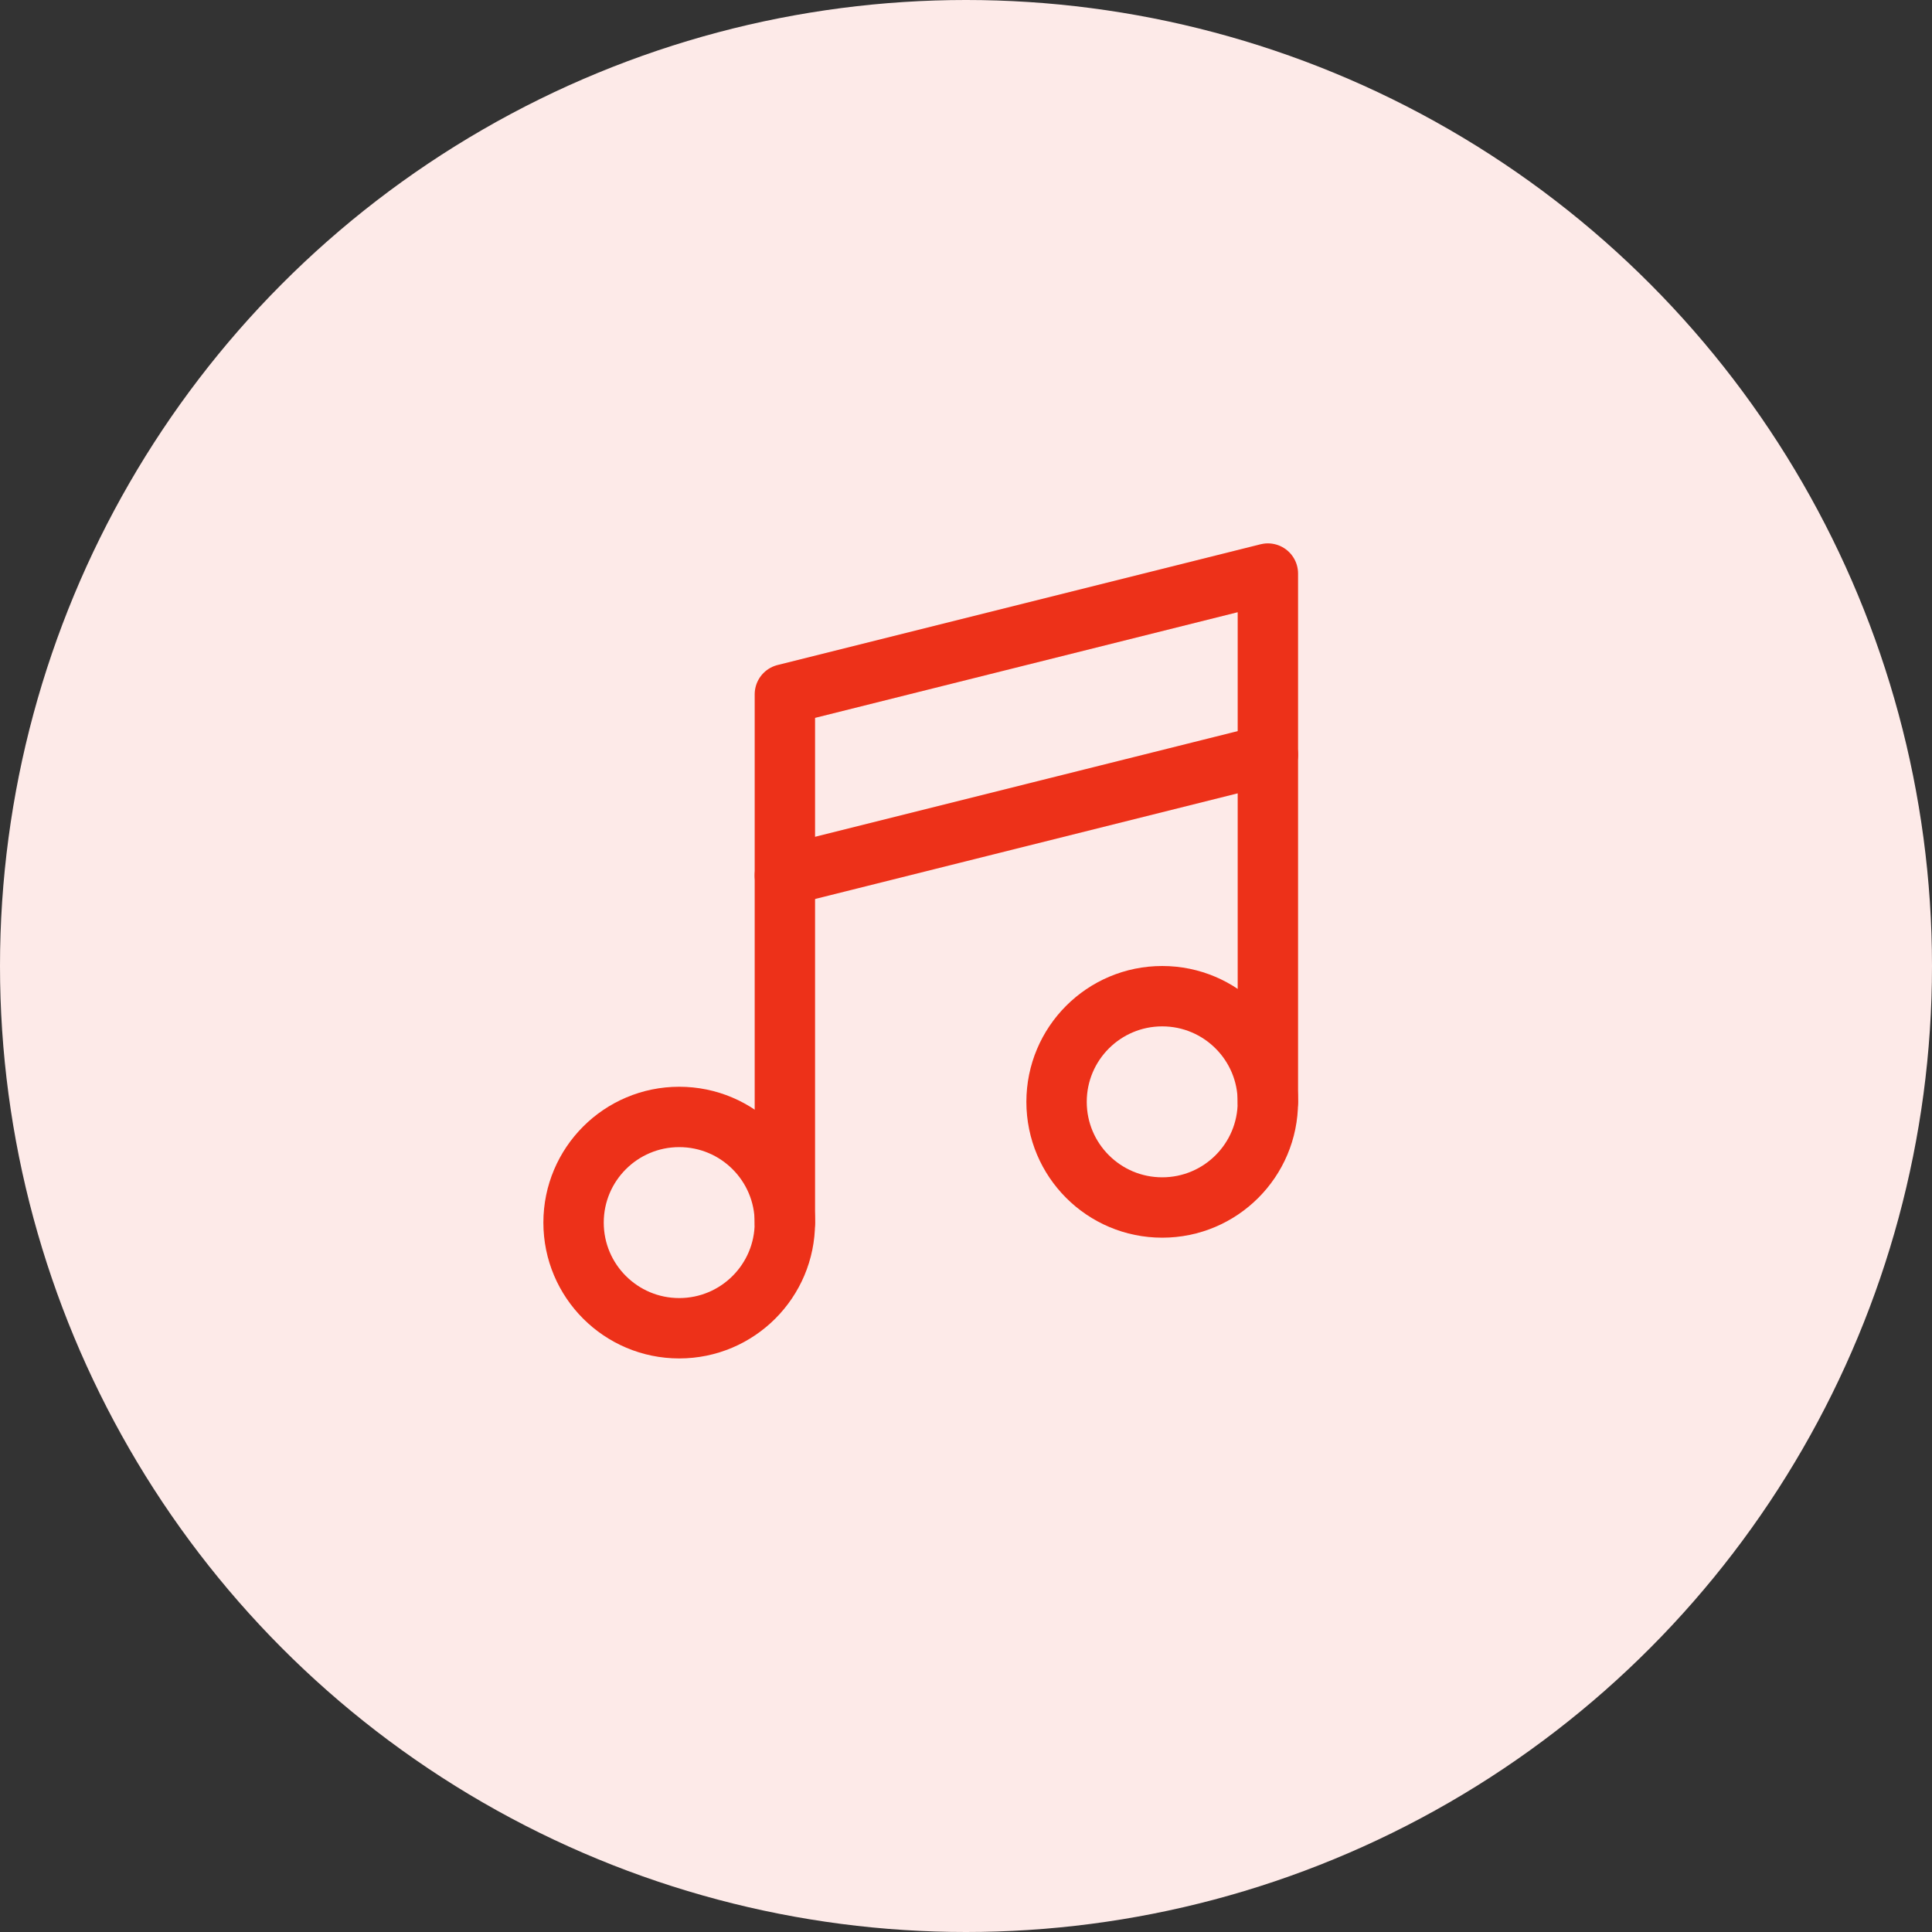 <svg width="64" height="64" viewBox="0 0 64 64" fill="none" xmlns="http://www.w3.org/2000/svg">
<rect x="0" y="0" width="64" height="64" fill="#333333" stroke="none"/>
<circle cx="32" cy="32" r="32" fill="#FDEAE8"/>
<path d="M38.5 40C40.433 40 42 38.433 42 36.5C42 34.567 40.433 33 38.5 33C36.567 33 35 34.567 35 36.5C35 38.433 36.567 40 38.5 40Z" stroke="#ED3119" stroke-width="2" stroke-linecap="round" stroke-linejoin="round"/>
<path d="M22.5 44C24.433 44 26 42.433 26 40.5C26 38.567 24.433 37 22.5 37C20.567 37 19 38.567 19 40.5C19 42.433 20.567 44 22.5 44Z" stroke="#ED3119" stroke-width="2" stroke-linecap="round" stroke-linejoin="round"/>
<path d="M42 25L26 29" stroke="#ED3119" stroke-width="2" stroke-linecap="round" stroke-linejoin="round"/>
<path d="M26 40.5V23L42 19V36.5" stroke="#ED3119" stroke-width="2" stroke-linecap="round" stroke-linejoin="round"/>
</svg>
